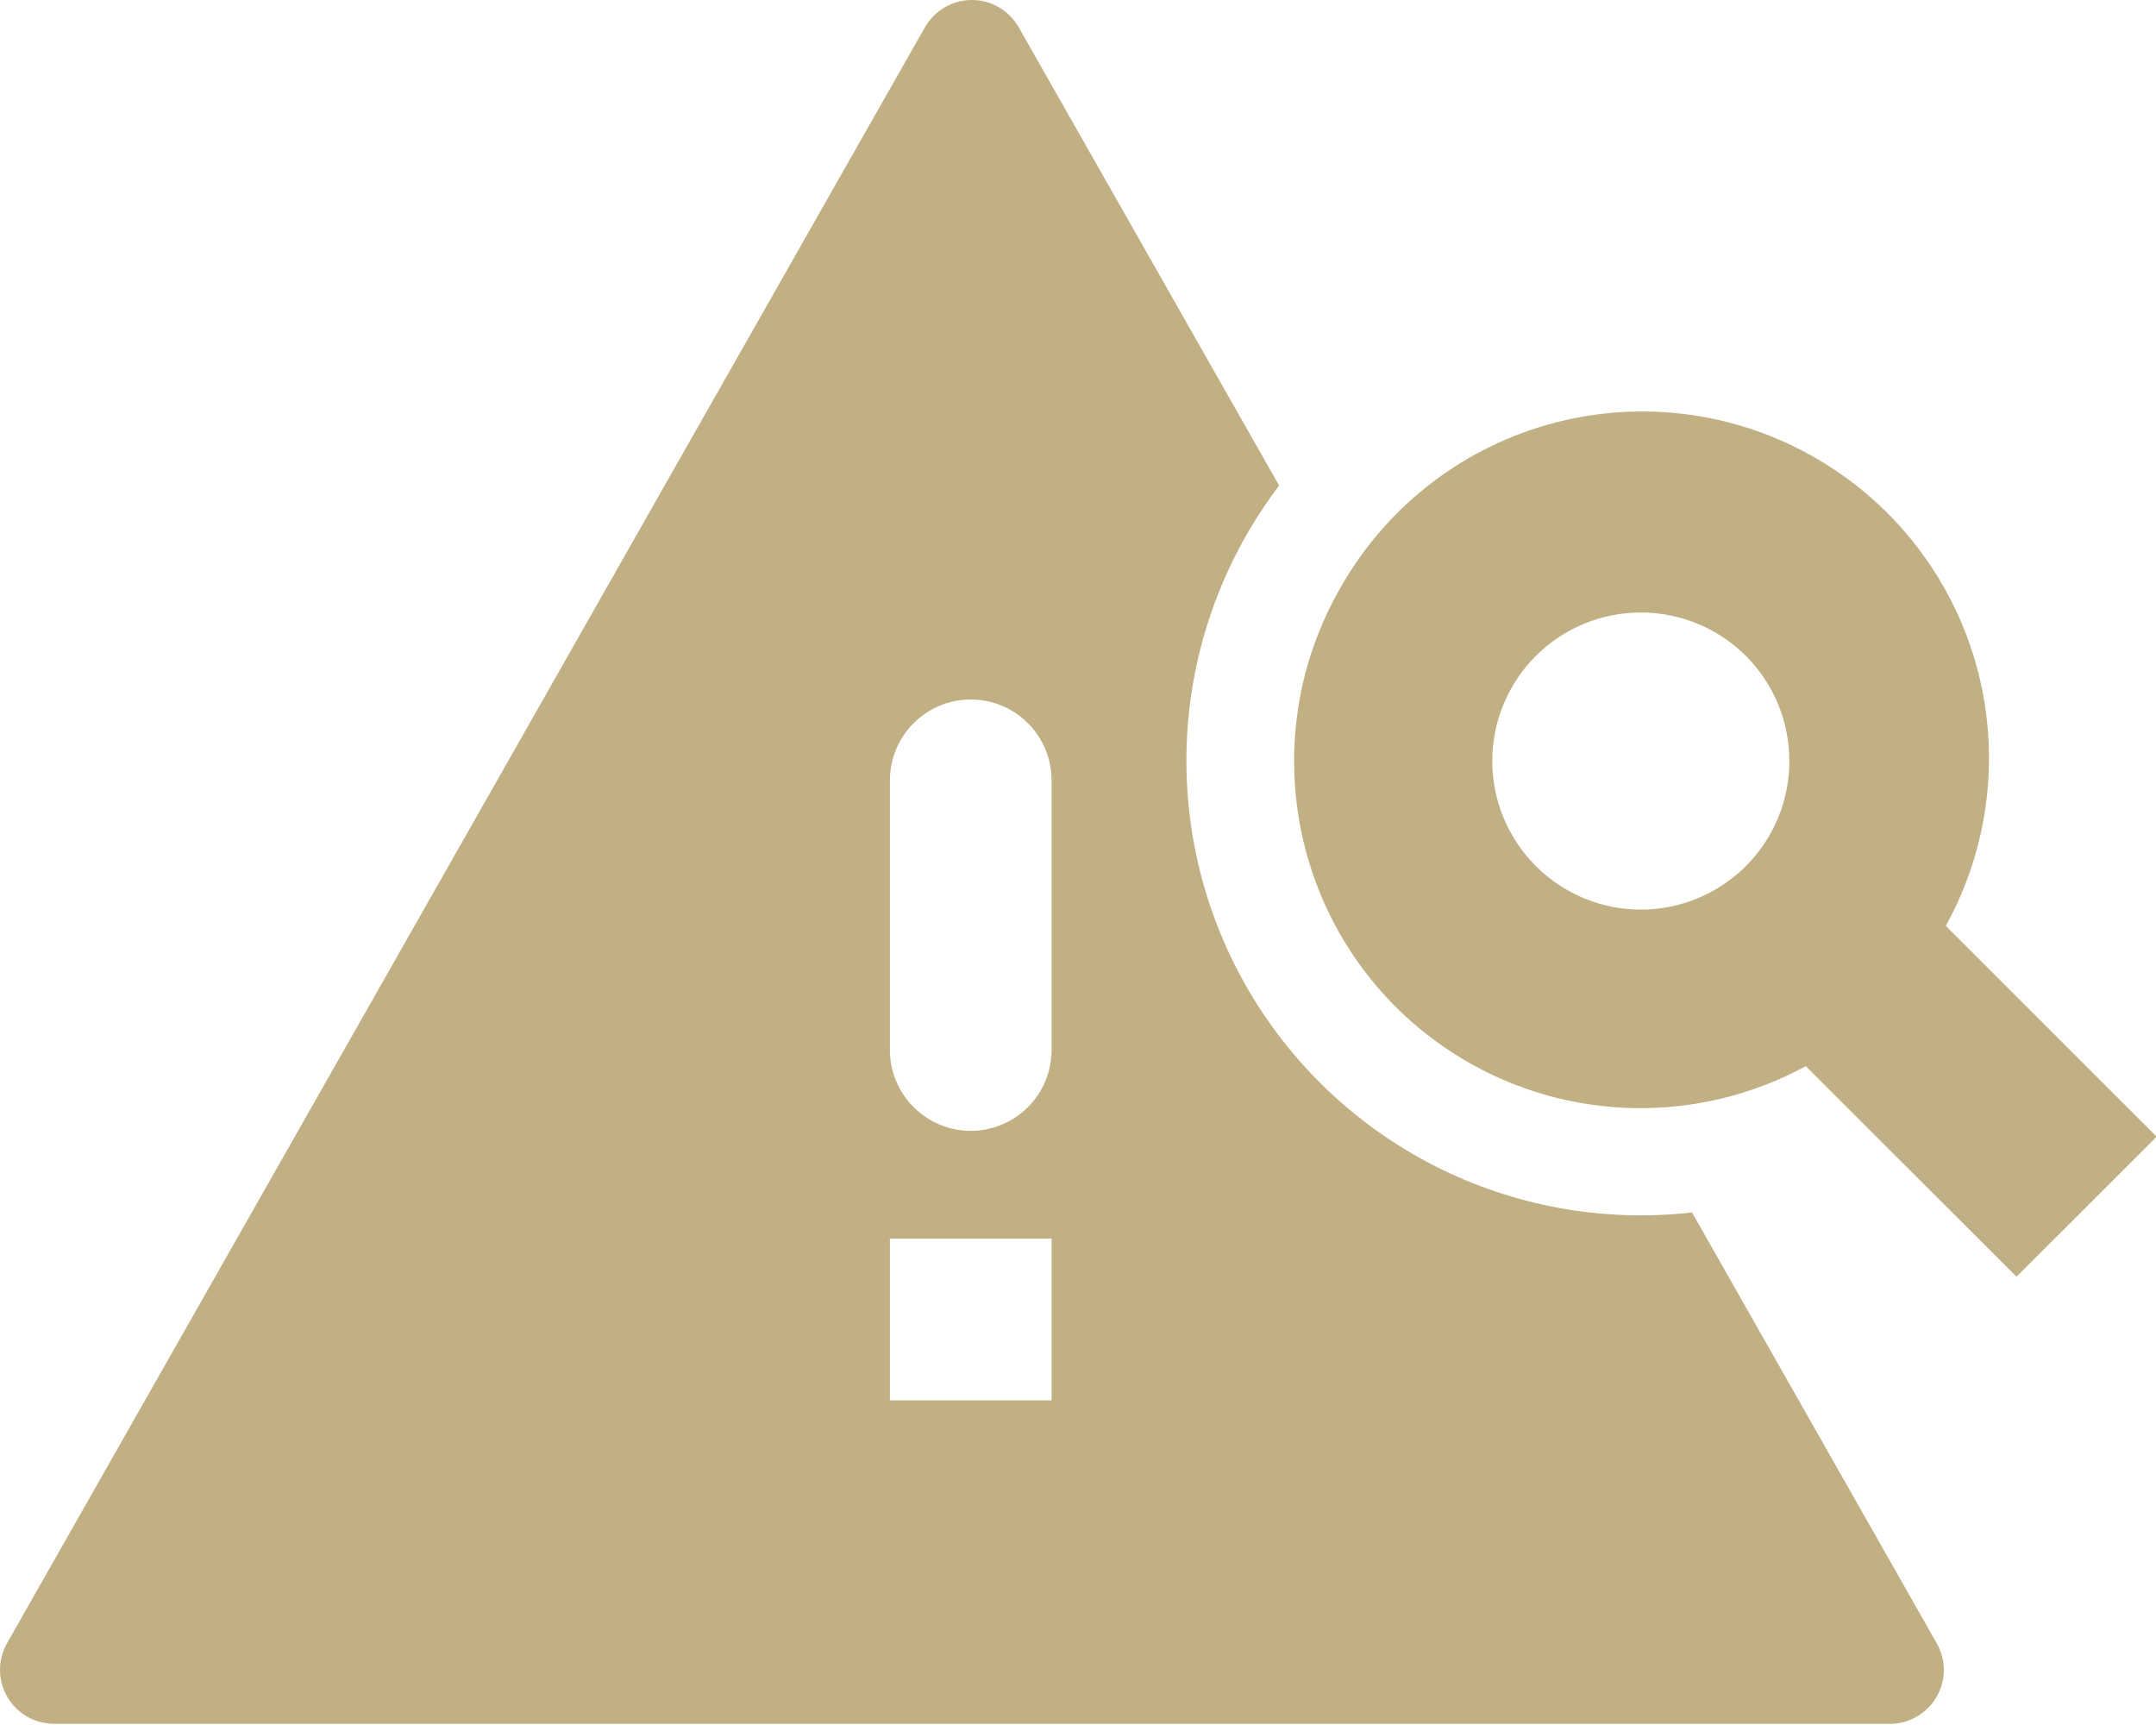 <svg width="20" height="16" viewBox="0 0 20 16" fill="none" xmlns="http://www.w3.org/2000/svg">
<path fill-rule="evenodd" clip-rule="evenodd" d="M9.45 0.253C9.407 0.177 9.343 0.113 9.267 0.068C9.191 0.023 9.104 0 9.015 0C8.927 0 8.84 0.023 8.764 0.068C8.687 0.113 8.624 0.177 8.58 0.253L0.065 15.242C0.022 15.318 -0 15.403 5.8087e-06 15.491C0 15.578 0.024 15.664 0.068 15.74C0.112 15.815 0.175 15.878 0.25 15.922C0.326 15.965 0.412 15.988 0.499 15.989H17.531C17.619 15.989 17.705 15.966 17.781 15.922C17.857 15.878 17.92 15.816 17.964 15.74C18.008 15.665 18.031 15.579 18.032 15.491C18.032 15.404 18.009 15.318 17.966 15.242L15.696 11.246C14.876 11.339 14.046 11.189 13.31 10.815C12.574 10.44 11.964 9.858 11.556 9.14C11.148 8.422 10.96 7.6 11.015 6.775C11.07 5.951 11.366 5.162 11.866 4.504L9.45 0.253ZM8.255 7.238C8.255 7.04 8.334 6.849 8.475 6.708C8.616 6.567 8.806 6.488 9.005 6.488C9.204 6.488 9.395 6.567 9.536 6.708C9.676 6.849 9.755 7.04 9.755 7.238V9.738C9.755 9.937 9.676 10.128 9.536 10.269C9.395 10.409 9.204 10.489 9.005 10.489C8.806 10.489 8.616 10.409 8.475 10.269C8.334 10.128 8.255 9.937 8.255 9.738V7.238ZM9.755 11.489V12.989H8.255V11.489H9.755Z" fill="#C0B083"/>
<path fill-rule="evenodd" clip-rule="evenodd" d="M12.419 5.479C12.147 5.961 12.004 6.505 12.005 7.059C12.004 7.616 12.148 8.164 12.422 8.649C12.697 9.135 13.093 9.54 13.572 9.825C14.051 10.111 14.596 10.267 15.153 10.278C15.711 10.289 16.261 10.155 16.751 9.889L18.706 11.842L20.006 10.543L18.05 8.588C18.462 7.841 18.561 6.961 18.325 6.141C18.088 5.322 17.536 4.63 16.789 4.218C16.043 3.805 15.163 3.706 14.343 3.943C13.524 4.179 12.832 4.732 12.419 5.479ZM16.599 7.059C16.599 7.424 16.454 7.774 16.196 8.033C15.937 8.291 15.587 8.437 15.221 8.437C14.856 8.437 14.505 8.291 14.247 8.033C13.988 7.774 13.843 7.424 13.843 7.059C13.843 6.693 13.988 6.343 14.247 6.084C14.505 5.826 14.856 5.681 15.221 5.681C15.587 5.681 15.937 5.826 16.196 6.084C16.454 6.343 16.599 6.693 16.599 7.059Z" fill="#C0B083"/>
</svg>
